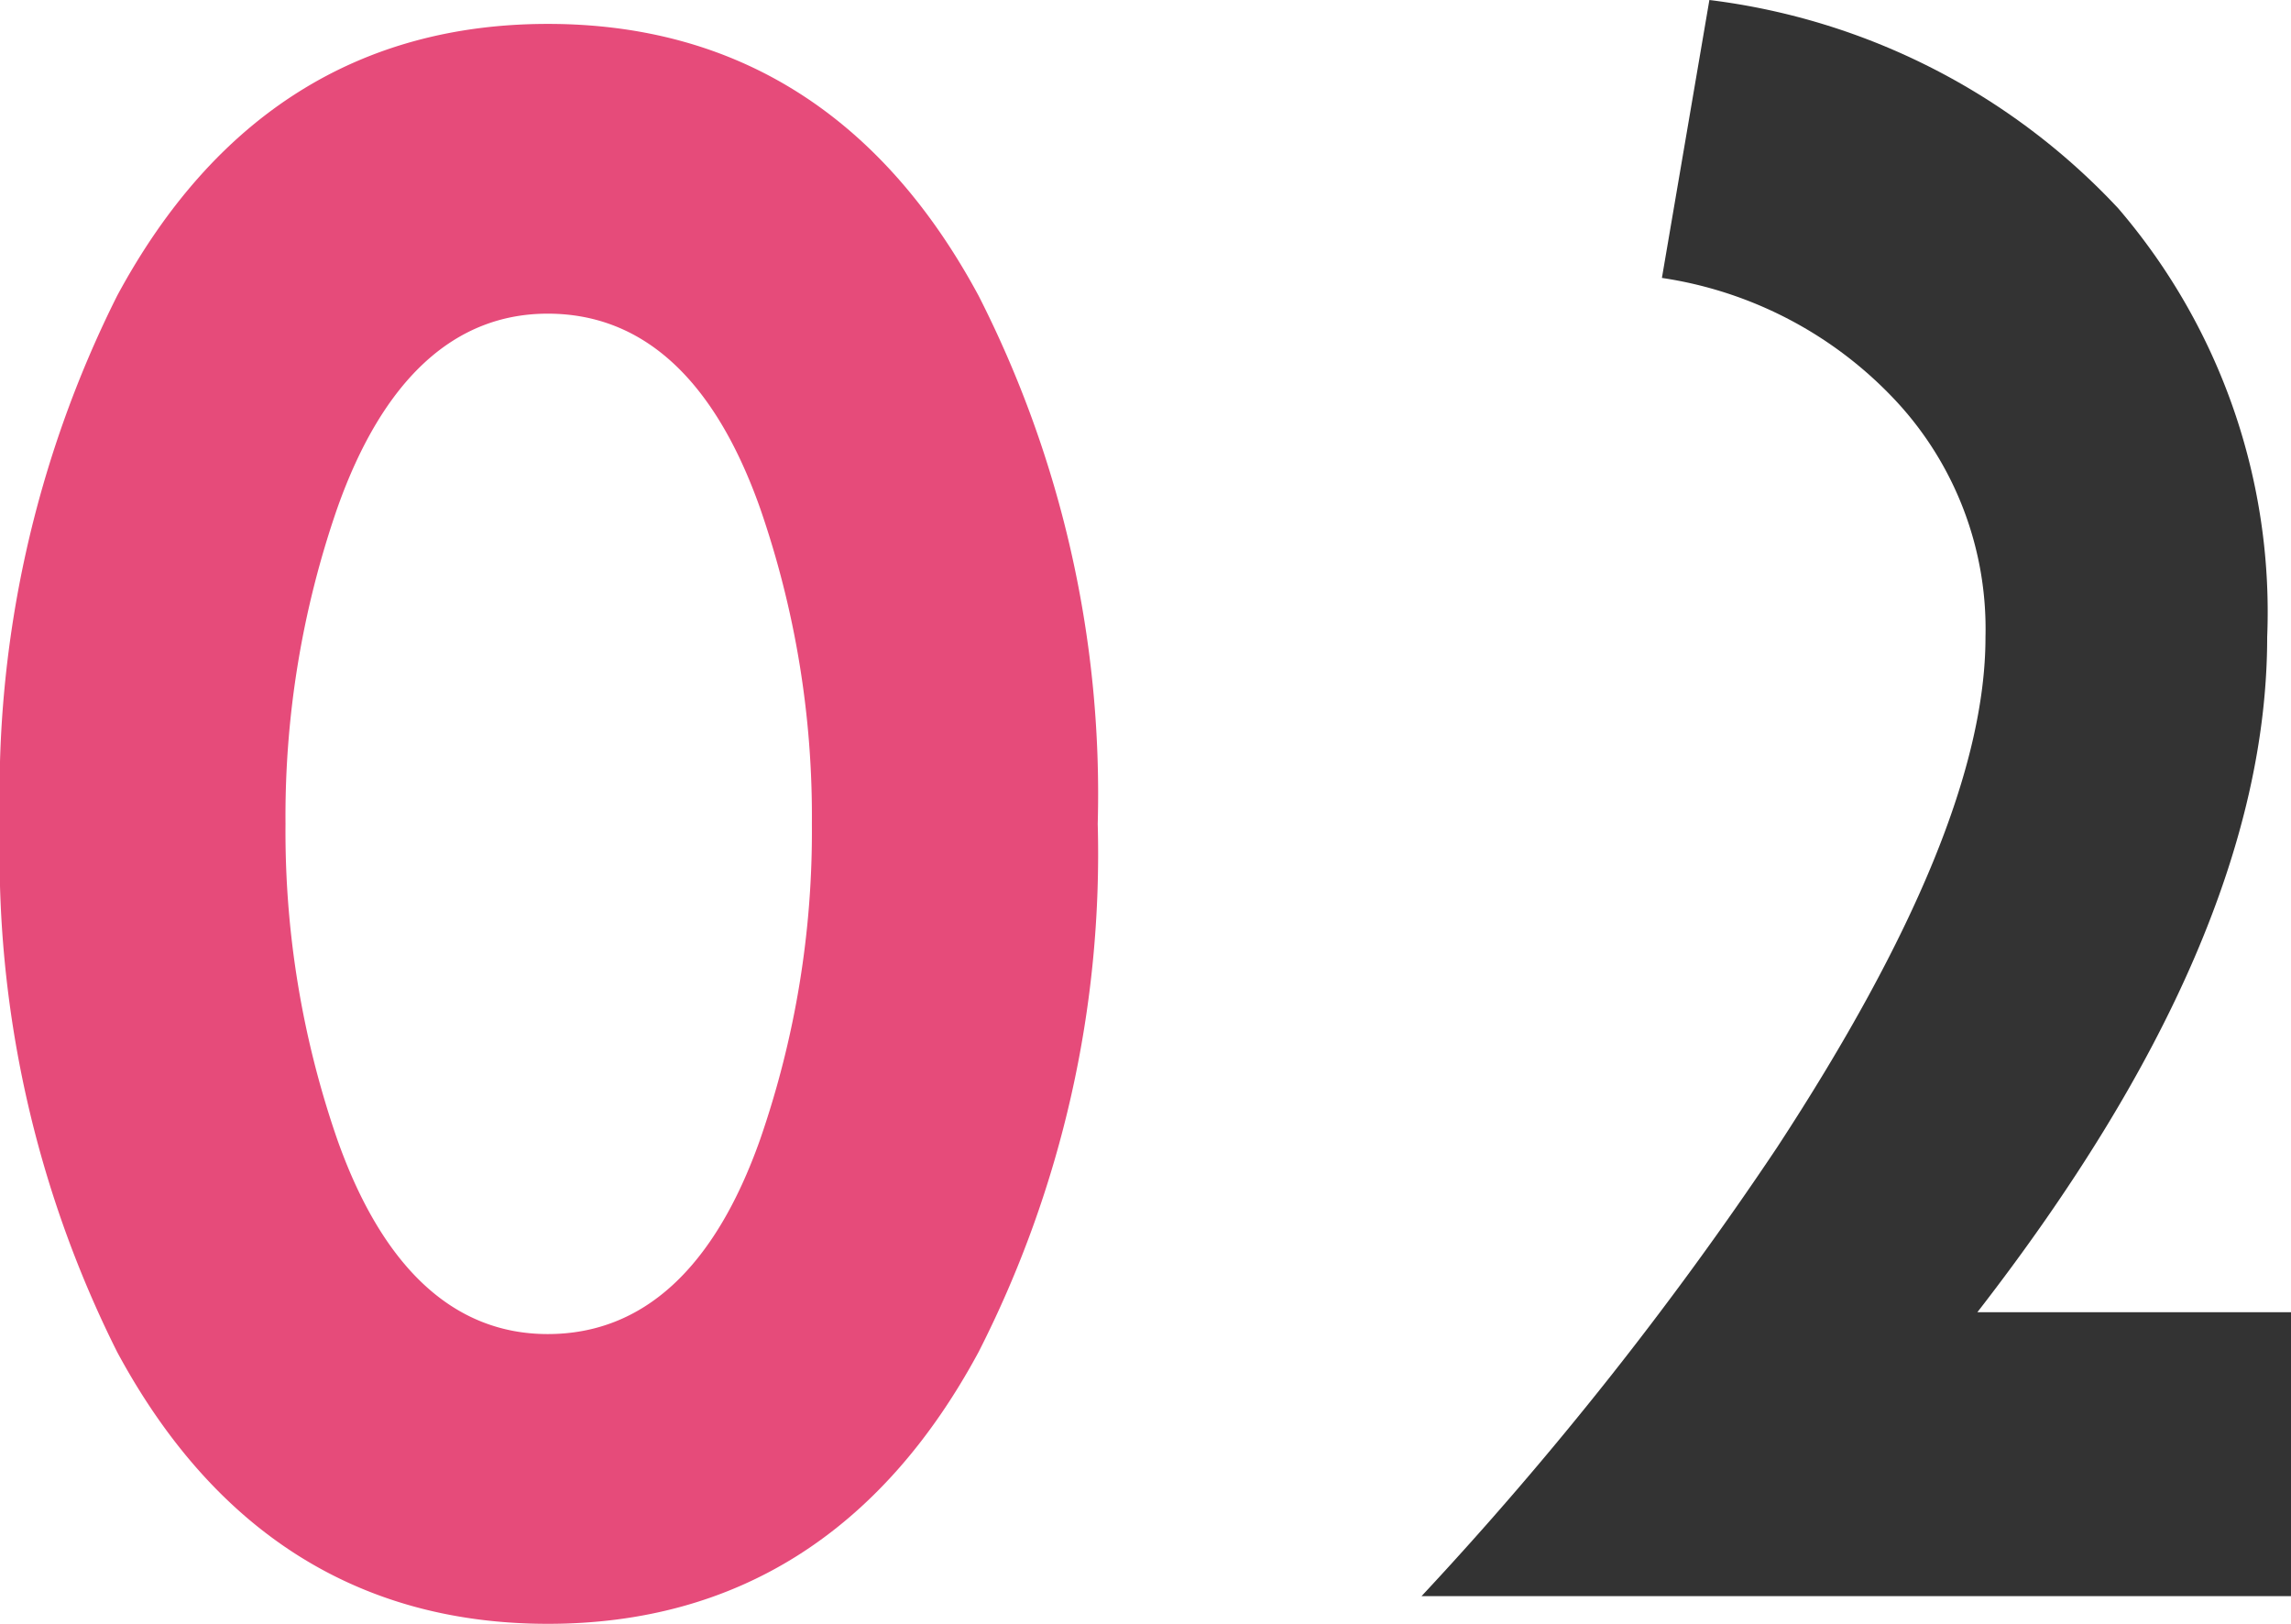 <svg xmlns="http://www.w3.org/2000/svg" width="53.09" height="37.628" viewBox="0 0 53.09 37.628">
  <g id="img_feature_number_watashinoondo_02" transform="translate(-932.352 -2938.928)">
    <path id="p" d="M28.29-17.894A25.434,25.434,0,0,0,25.53-30.13c-2.254-4.186-5.612-6.3-9.982-6.3s-7.728,2.116-9.982,6.3A25.713,25.713,0,0,0,2.852-17.894,25.713,25.713,0,0,0,5.566-5.658c2.254,4.186,5.612,6.3,9.982,6.3s7.728-2.116,9.982-6.3A25.434,25.434,0,0,0,28.29-17.894Zm-6.624,0a21.777,21.777,0,0,1-1.2,7.314c-1.058,2.99-2.714,4.508-4.922,4.508-2.162,0-3.818-1.518-4.876-4.508a21.777,21.777,0,0,1-1.2-7.314,21.777,21.777,0,0,1,1.2-7.314c1.058-2.99,2.714-4.508,4.876-4.508,2.208,0,3.864,1.518,4.922,4.508A21.777,21.777,0,0,1,21.666-17.894Z" transform="translate(929.5 2975.912)" fill="#e64b7a"/>
    <path id="p-2" data-name="p" d="M21.942,0V-6.578H14.674c4.462-5.75,6.716-10.948,6.716-15.64a14.357,14.357,0,0,0-3.45-9.936,15.557,15.557,0,0,0-9.476-4.83l-1.1,6.44a9.283,9.283,0,0,1,5.382,2.806,7.75,7.75,0,0,1,2.116,5.52c0,2.99-1.61,6.9-4.83,11.822A82.21,82.21,0,0,1,1.794,0Z" transform="translate(963.5 2975.912)" fill="#333"/>
  </g>
</svg>
